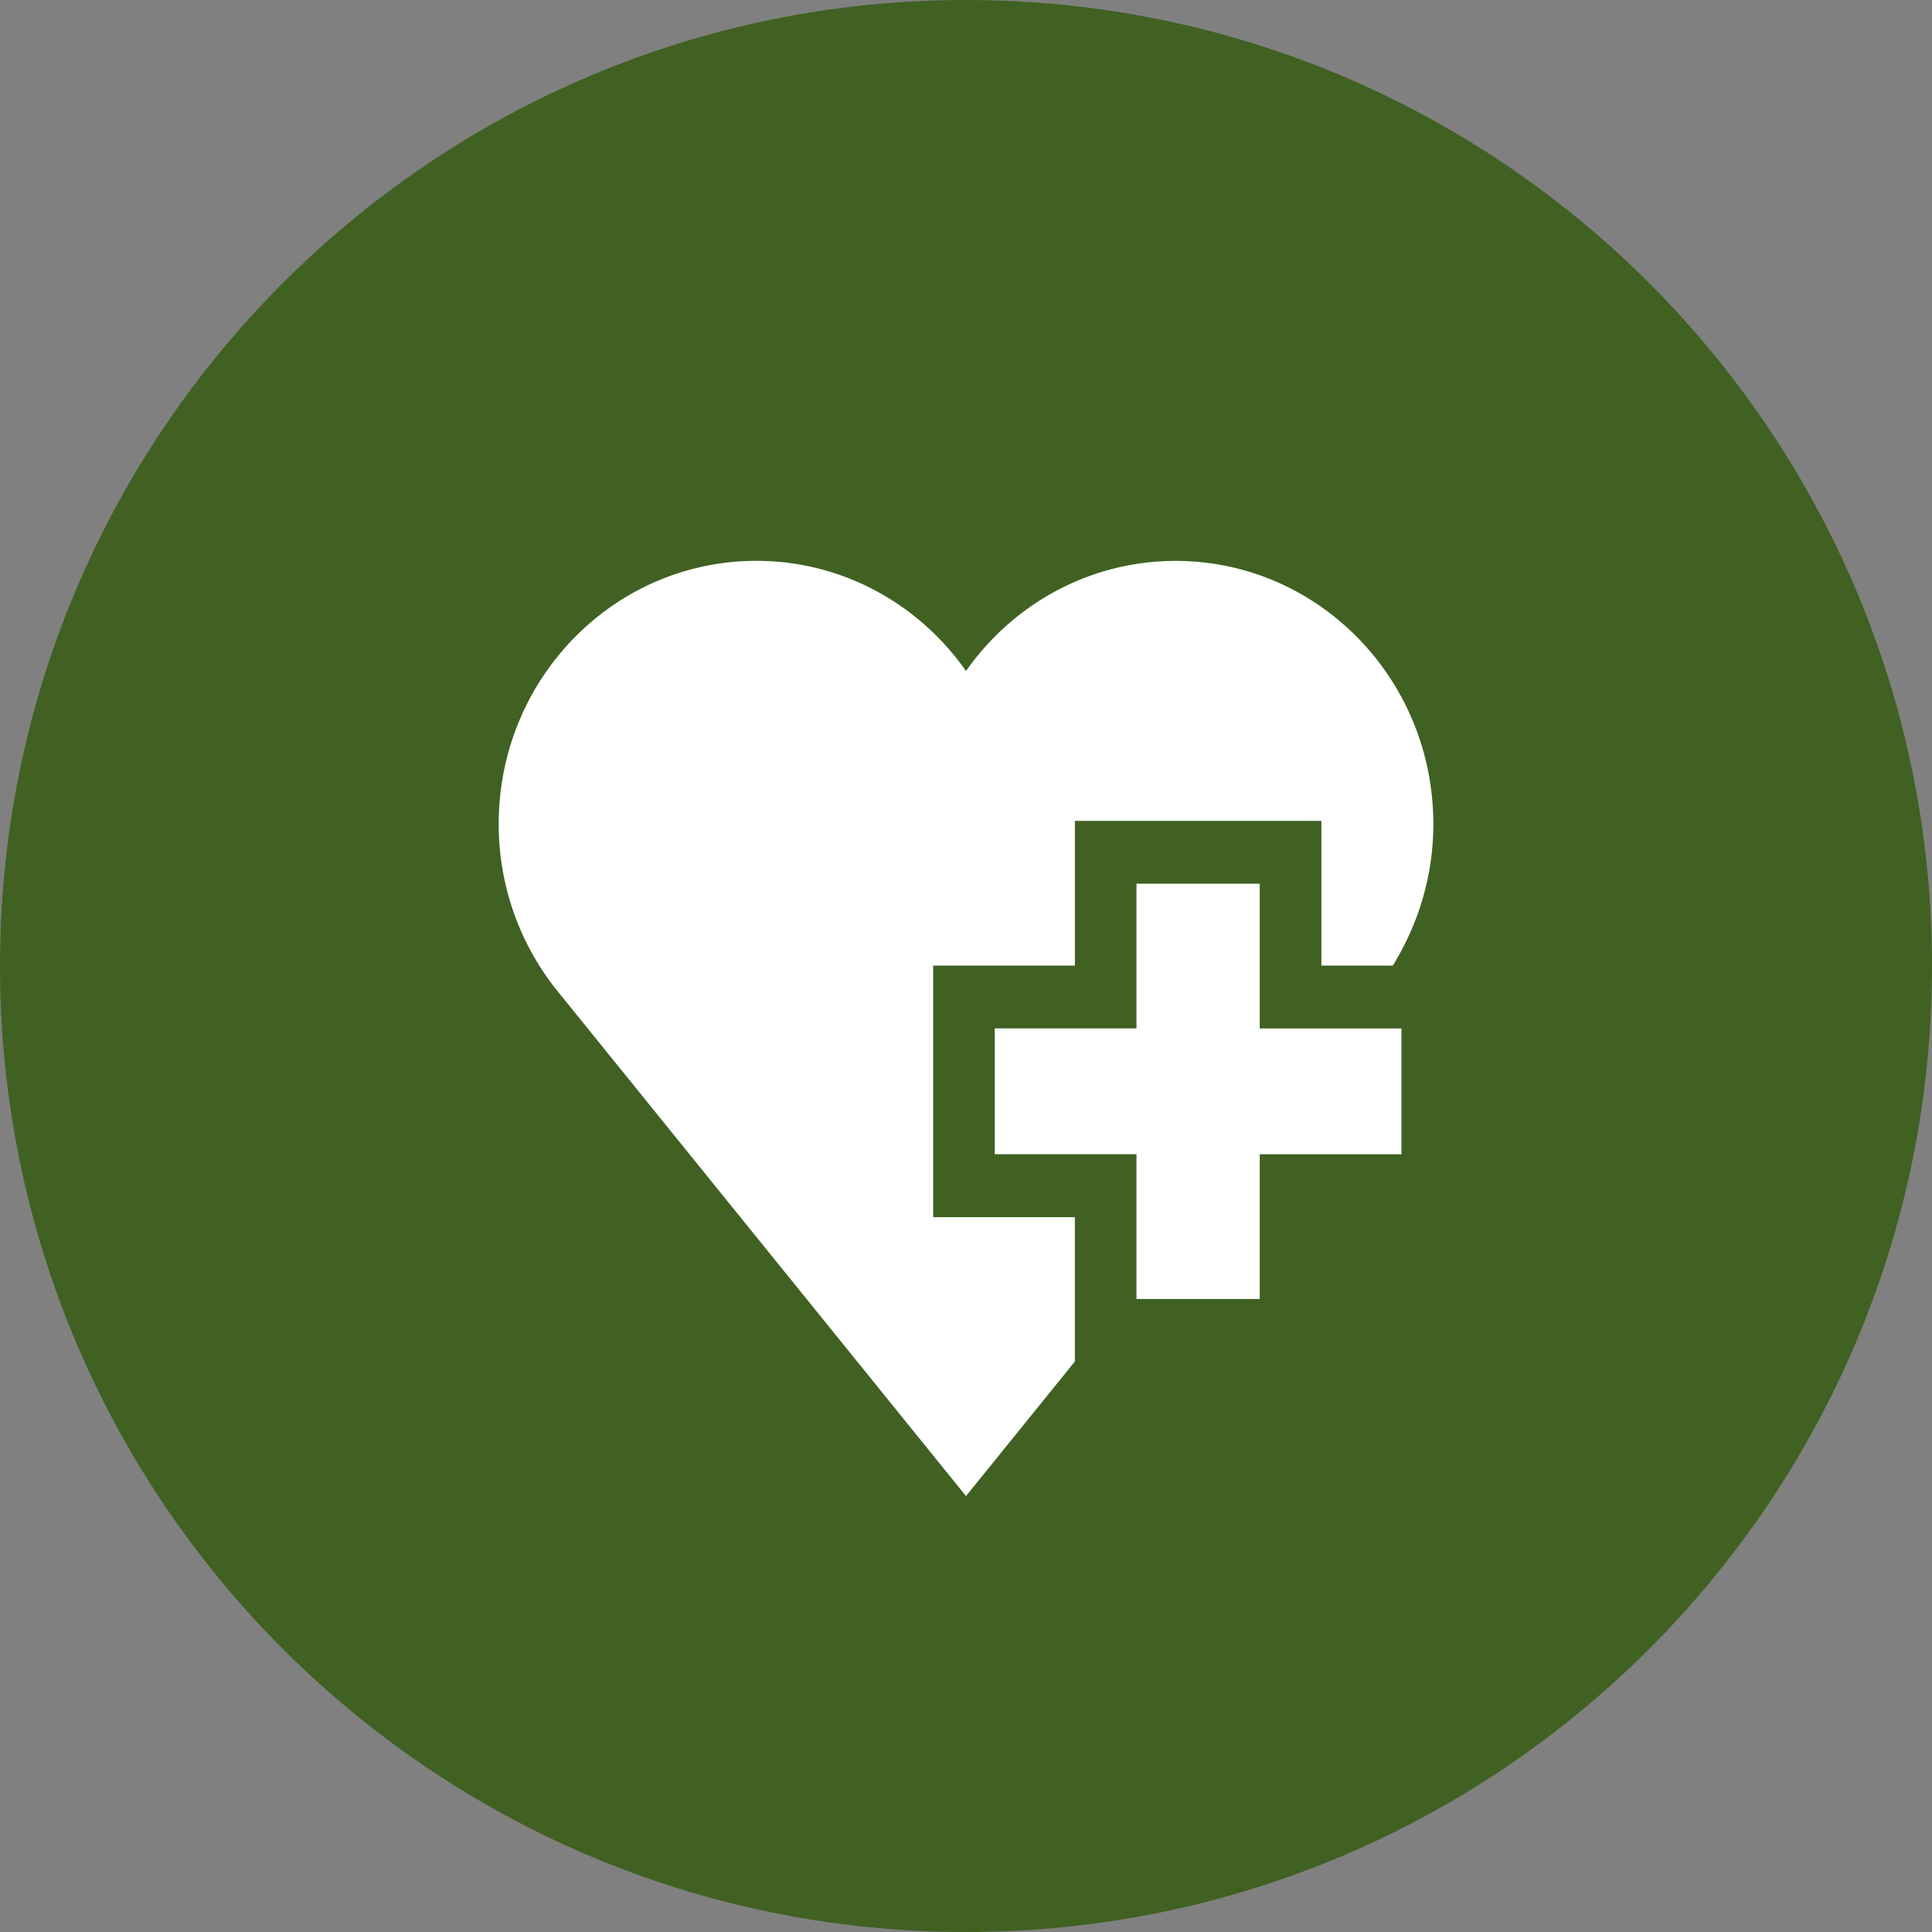 <svg xmlns="http://www.w3.org/2000/svg" width="62" height="62" viewBox="0 0 62 62"><rect x="0" y="0" width="62" height="62" fill="#808080" stroke="none"/><g><g><path fill="#406122" d="M31 0c17.12 0 31 13.879 31 31 0 17.12-13.88 31-31 31C13.88 62 0 48.12 0 31 0 13.878 13.88 0 31 0z"/></g><g><path fill="#fff" d="M40.426 33.004h4.548v4.037h-4.548v4.644h-3.955V37.04h-4.548v-4.037h4.548v-4.643h3.955zm-10.48 6.056h4.548v4.632L31 48.01 17.87 31.78a8.517 8.517 0 0 1-1.866-5.341c0-4.662 3.702-8.441 8.268-8.441 2.774 0 5.229 1.395 6.728 3.536C32.5 19.395 34.955 18 37.73 18c4.566 0 8.267 3.78 8.267 8.442 0 1.672-.477 3.198-1.299 4.545h-2.293v-4.644h-7.91v4.644h-4.548z"/></g></g></svg>